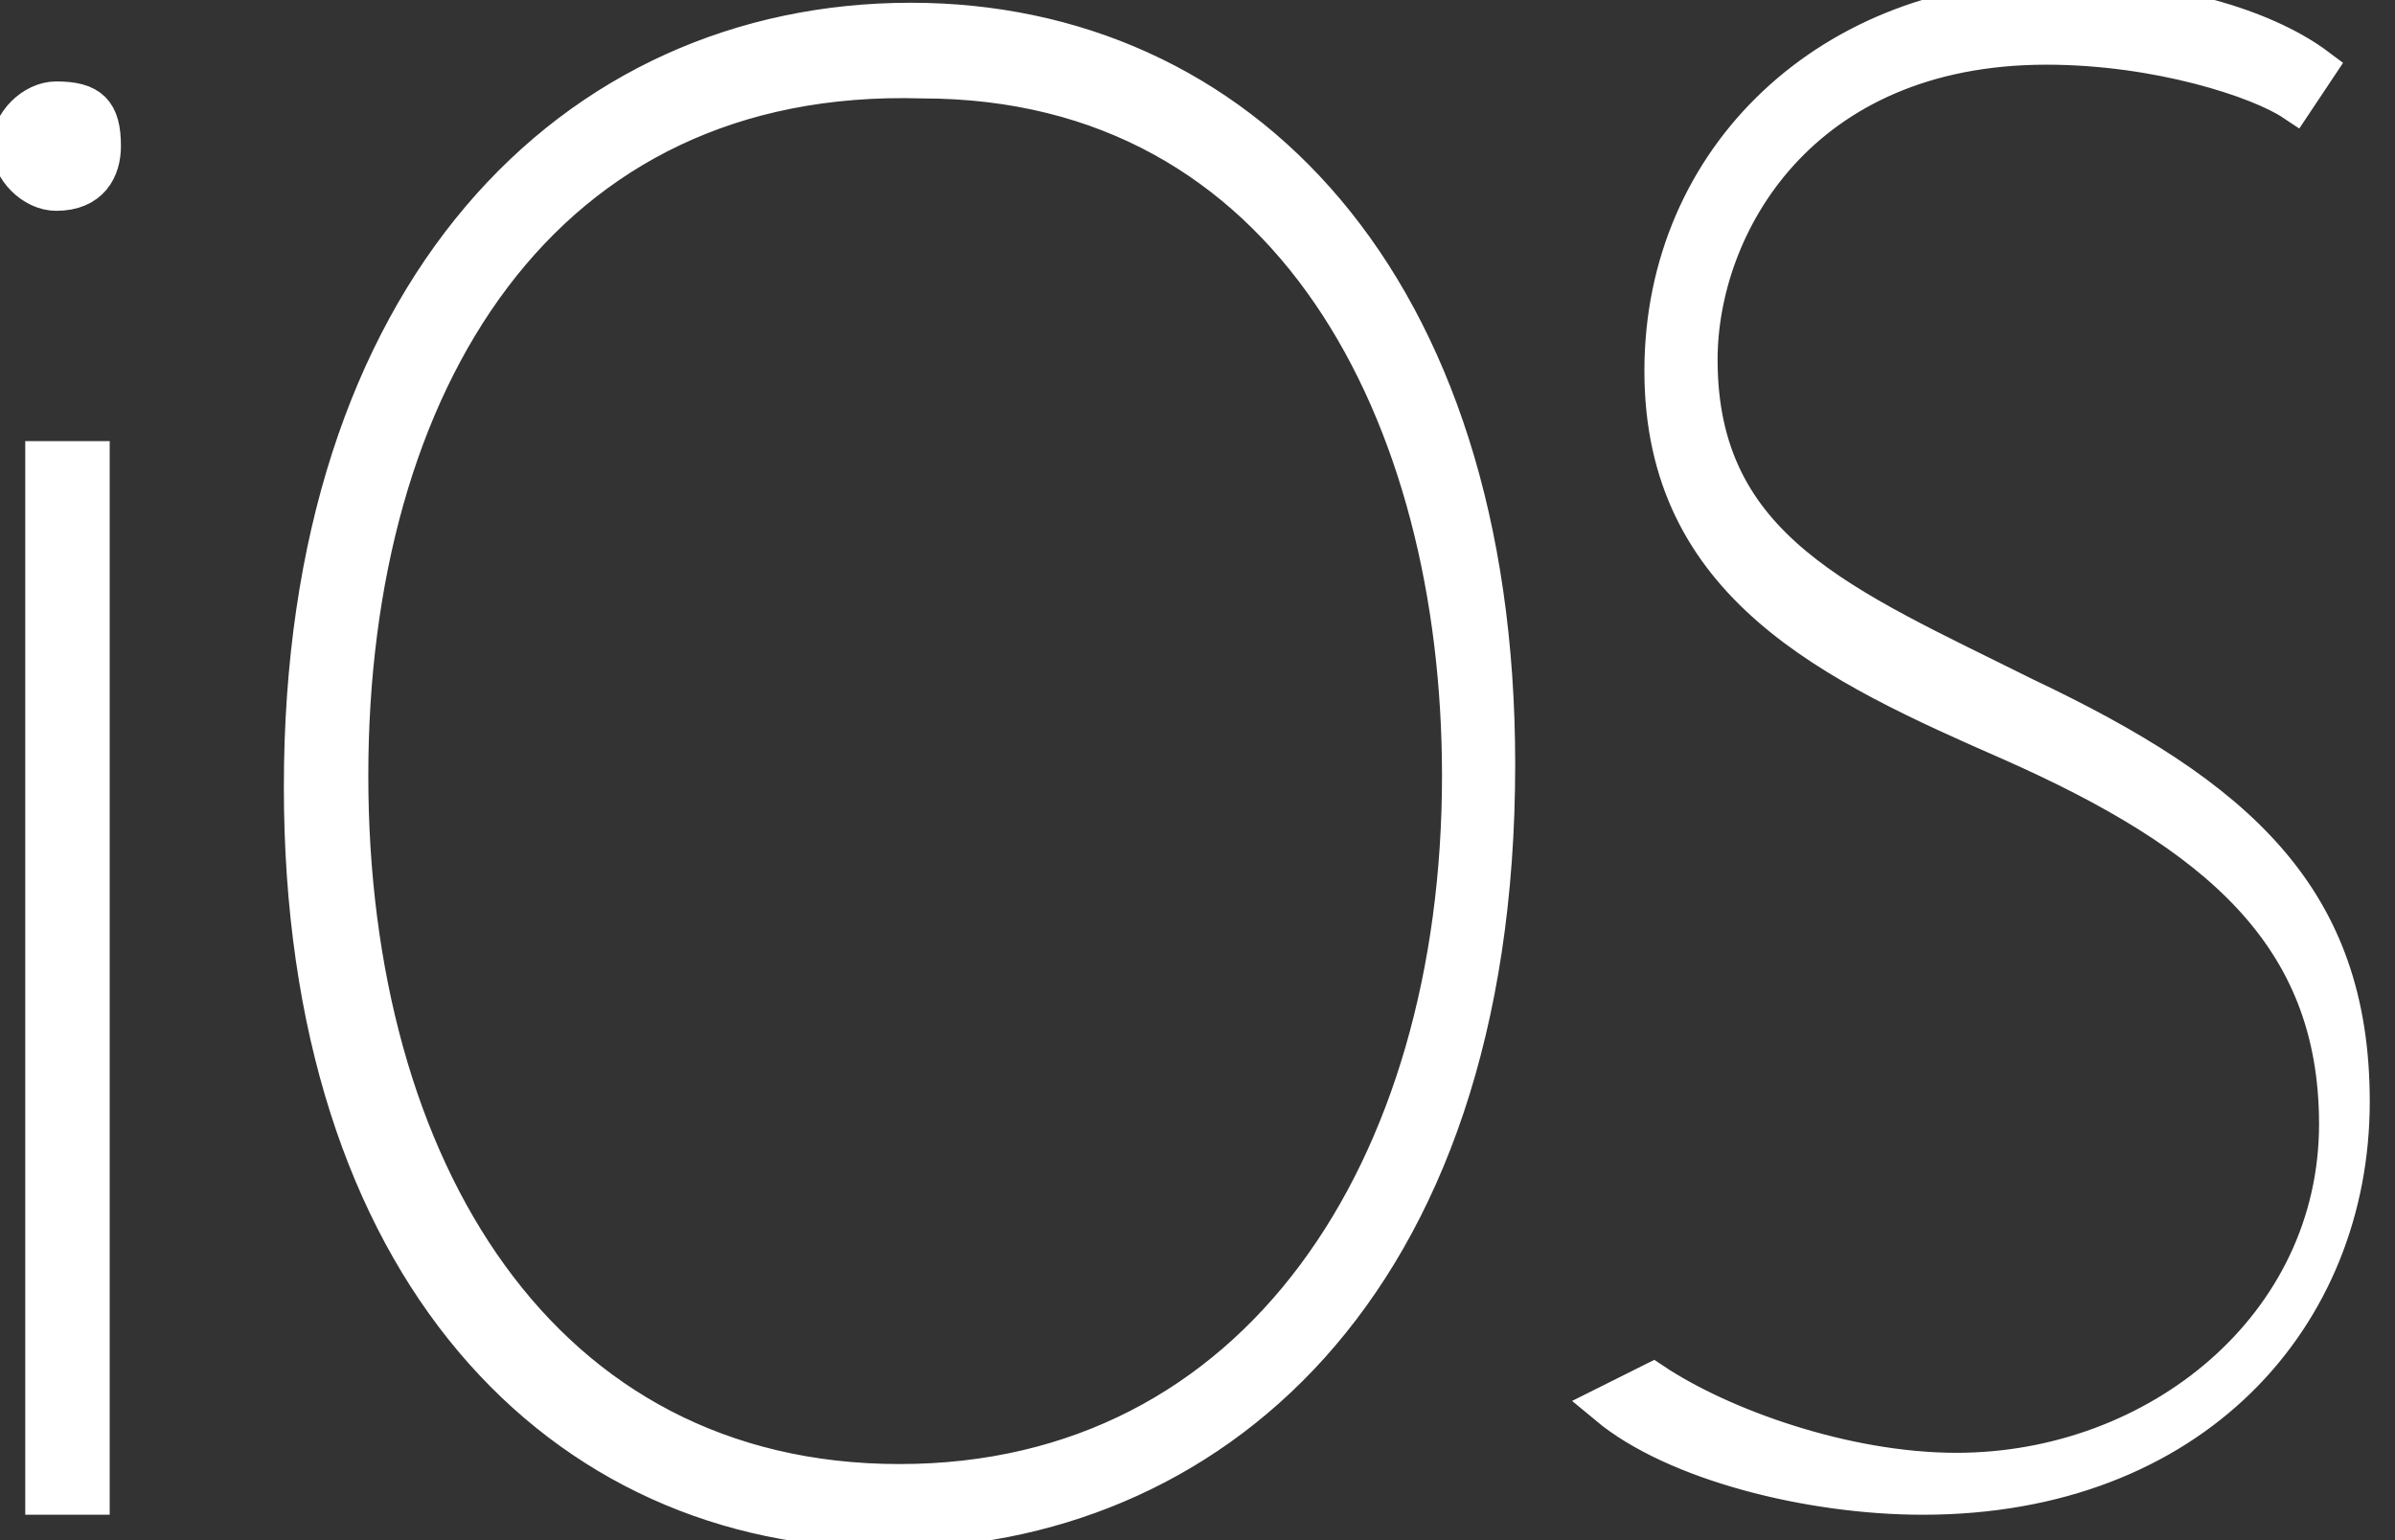 <?xml version="1.0" encoding="utf-8"?>
<!-- Generator: Adobe Illustrator 21.1.0, SVG Export Plug-In . SVG Version: 6.00 Build 0)  -->
<svg version="1.1" id="Layer_1" xmlns="http://www.w3.org/2000/svg" xmlns:xlink="http://www.w3.org/1999/xlink" x="0px" y="0px"
	 viewBox="0 0 21.3 13.7" style="enable-background:new 0 0 21.3 13.7;" xml:space="preserve">
<rect x="0" y="0" width="21.3" height="13.7" fill="#333333" stroke="none"/>
<style type="text/css">
	.st0{fill:#FFFFFF;}
	.st1{fill:none;stroke:#FFFFFF;stroke-width:0.351;stroke-miterlimit:10;}
</style>
<path class="st0" d="M14.7,12.3c0.6,0.4,1.7,0.8,2.7,0.8c1.8,0,3.4-1.3,3.4-3.1c0-1.7-1.1-2.6-2.9-3.4c-1.6-0.7-3.1-1.4-3.1-3.3
	c0-1.9,1.5-3.3,3.5-3.3c1.1,0,1.9,0.3,2.3,0.6l-0.2,0.3c-0.3-0.2-1.2-0.5-2.2-0.5c-2.2,0-3.1,1.6-3.1,2.8c0,1.7,1.3,2.2,2.9,3
	c1.9,0.9,2.9,1.8,2.9,3.6c0,1.9-1.4,3.5-3.8,3.5c-1,0-2.2-0.3-2.8-0.8L14.7,12.3z M3.1,6.9c0,3.5,1.7,6.3,4.9,6.3c3.2,0,5-2.8,5-6.3
	c0-3.2-1.5-6.2-4.8-6.2C4.8,0.6,3.1,3.4,3.1,6.9 M13.3,6.8c0,4.7-2.6,6.8-5.4,6.8c-2.9,0-5.2-2.3-5.2-6.6c0-4.4,2.4-6.8,5.4-6.8
	C11,0.2,13.3,2.5,13.3,6.8 M0.4,4.1h0.4v9.2H0.4V4.1z M0.9,1.3c0,0.2-0.1,0.4-0.4,0.4c-0.2,0-0.4-0.2-0.4-0.4c0-0.2,0.2-0.4,0.4-0.4
	C0.8,0.9,0.9,1,0.9,1.3"/>
<path class="st1" d="M14.7,12.3c0.6,0.4,1.7,0.8,2.7,0.8c1.8,0,3.4-1.3,3.4-3.1c0-1.7-1.1-2.6-2.9-3.4c-1.6-0.7-3.1-1.4-3.1-3.3
	c0-1.9,1.5-3.3,3.5-3.3c1.1,0,1.9,0.3,2.3,0.6l-0.2,0.3c-0.3-0.2-1.2-0.5-2.2-0.5c-2.2,0-3.1,1.6-3.1,2.8c0,1.7,1.3,2.2,2.9,3
	c1.9,0.9,2.9,1.8,2.9,3.6c0,1.9-1.4,3.5-3.8,3.5c-1,0-2.2-0.3-2.8-0.8L14.7,12.3z M3.1,6.9c0,3.5,1.7,6.3,4.9,6.3c3.2,0,5-2.8,5-6.3
	c0-3.2-1.5-6.2-4.8-6.2C4.8,0.6,3.1,3.4,3.1,6.9z M13.3,6.8c0,4.7-2.6,6.8-5.4,6.8c-2.9,0-5.2-2.3-5.2-6.6c0-4.4,2.4-6.8,5.4-6.8
	C11,0.2,13.3,2.5,13.3,6.8z M0.4,4.1h0.4v9.2H0.4V4.1z M0.9,1.3c0,0.2-0.1,0.4-0.4,0.4c-0.2,0-0.4-0.2-0.4-0.4
	c0-0.2,0.2-0.4,0.4-0.4C0.8,0.9,0.9,1,0.9,1.3z"/>
</svg>
